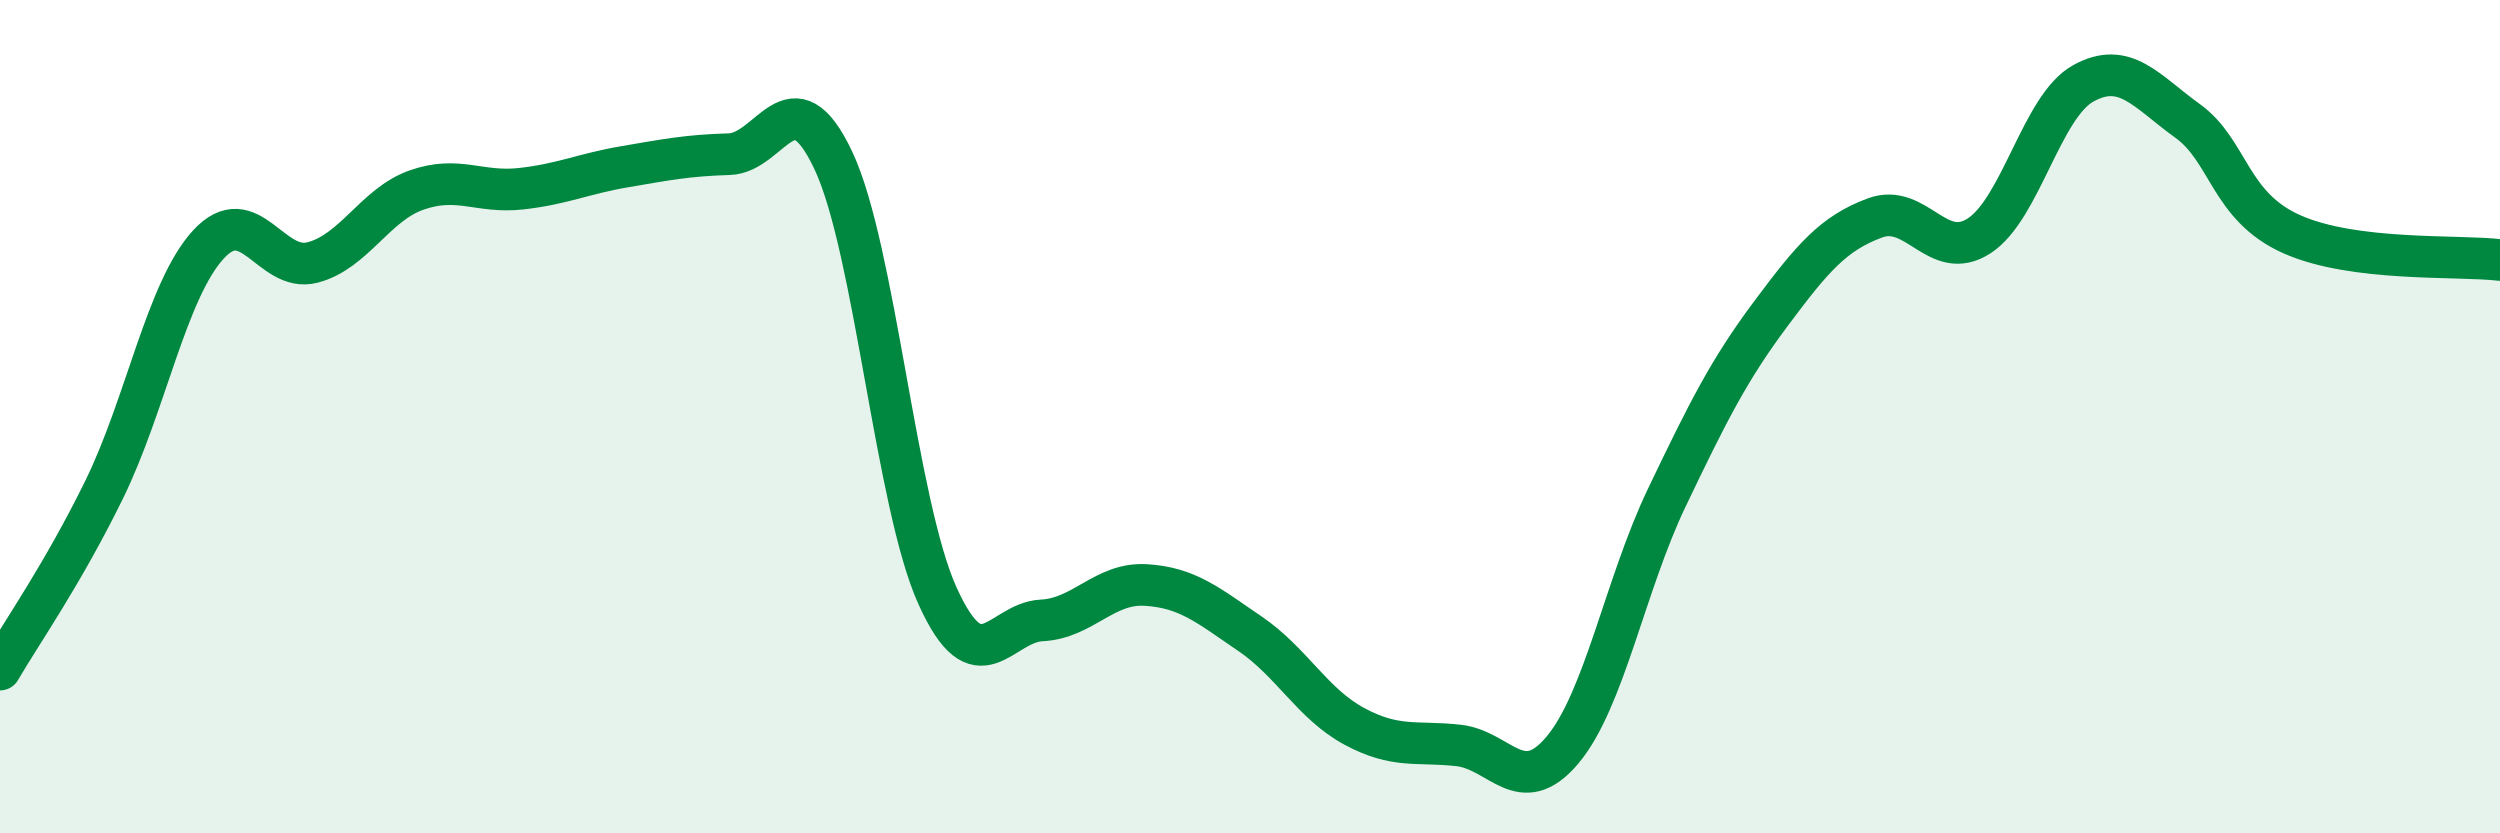 
    <svg width="60" height="20" viewBox="0 0 60 20" xmlns="http://www.w3.org/2000/svg">
      <path
        d="M 0,16.07 C 0.5,15.21 1.5,13.79 2.5,11.75 C 3.5,9.71 4,6.96 5,5.87 C 6,4.78 6.5,6.56 7.5,6.3 C 8.5,6.04 9,4.91 10,4.56 C 11,4.21 11.5,4.64 12.5,4.53 C 13.5,4.42 14,4.17 15,4 C 16,3.83 16.5,3.73 17.5,3.7 C 18.5,3.67 19,1.73 20,3.85 C 21,5.97 21.5,12.09 22.5,14.3 C 23.5,16.51 24,14.94 25,14.89 C 26,14.84 26.5,13.98 27.5,14.04 C 28.5,14.1 29,14.53 30,15.21 C 31,15.89 31.5,16.89 32.5,17.43 C 33.5,17.97 34,17.78 35,17.89 C 36,18 36.5,19.19 37.5,18 C 38.5,16.81 39,14.04 40,11.95 C 41,9.86 41.5,8.87 42.5,7.53 C 43.5,6.19 44,5.6 45,5.23 C 46,4.86 46.5,6.31 47.5,5.66 C 48.5,5.01 49,2.55 50,2 C 51,1.45 51.5,2.18 52.5,2.9 C 53.5,3.62 53.5,4.95 55,5.62 C 56.5,6.29 59,6.12 60,6.24L60 20L0 20Z"
        fill="#008740"
        opacity="0.1"
        stroke-linecap="round"
        stroke-linejoin="round"
      />
      <path
        d="M 0,16.07 C 0.5,15.21 1.5,13.79 2.5,11.75 C 3.5,9.71 4,6.96 5,5.87 C 6,4.78 6.5,6.56 7.5,6.3 C 8.5,6.04 9,4.91 10,4.56 C 11,4.21 11.5,4.64 12.5,4.53 C 13.5,4.42 14,4.17 15,4 C 16,3.83 16.5,3.73 17.5,3.7 C 18.5,3.67 19,1.73 20,3.85 C 21,5.97 21.5,12.09 22.5,14.3 C 23.5,16.51 24,14.94 25,14.89 C 26,14.84 26.5,13.98 27.5,14.04 C 28.5,14.1 29,14.53 30,15.21 C 31,15.89 31.5,16.89 32.5,17.43 C 33.5,17.97 34,17.78 35,17.89 C 36,18 36.5,19.19 37.5,18 C 38.5,16.81 39,14.04 40,11.95 C 41,9.86 41.5,8.87 42.5,7.53 C 43.5,6.19 44,5.6 45,5.23 C 46,4.86 46.5,6.31 47.5,5.66 C 48.5,5.01 49,2.55 50,2 C 51,1.45 51.5,2.18 52.5,2.9 C 53.5,3.62 53.5,4.95 55,5.62 C 56.5,6.29 59,6.12 60,6.24"
        stroke="#008740"
        stroke-width="1"
        fill="none"
        stroke-linecap="round"
        stroke-linejoin="round"
      />
    </svg>
  